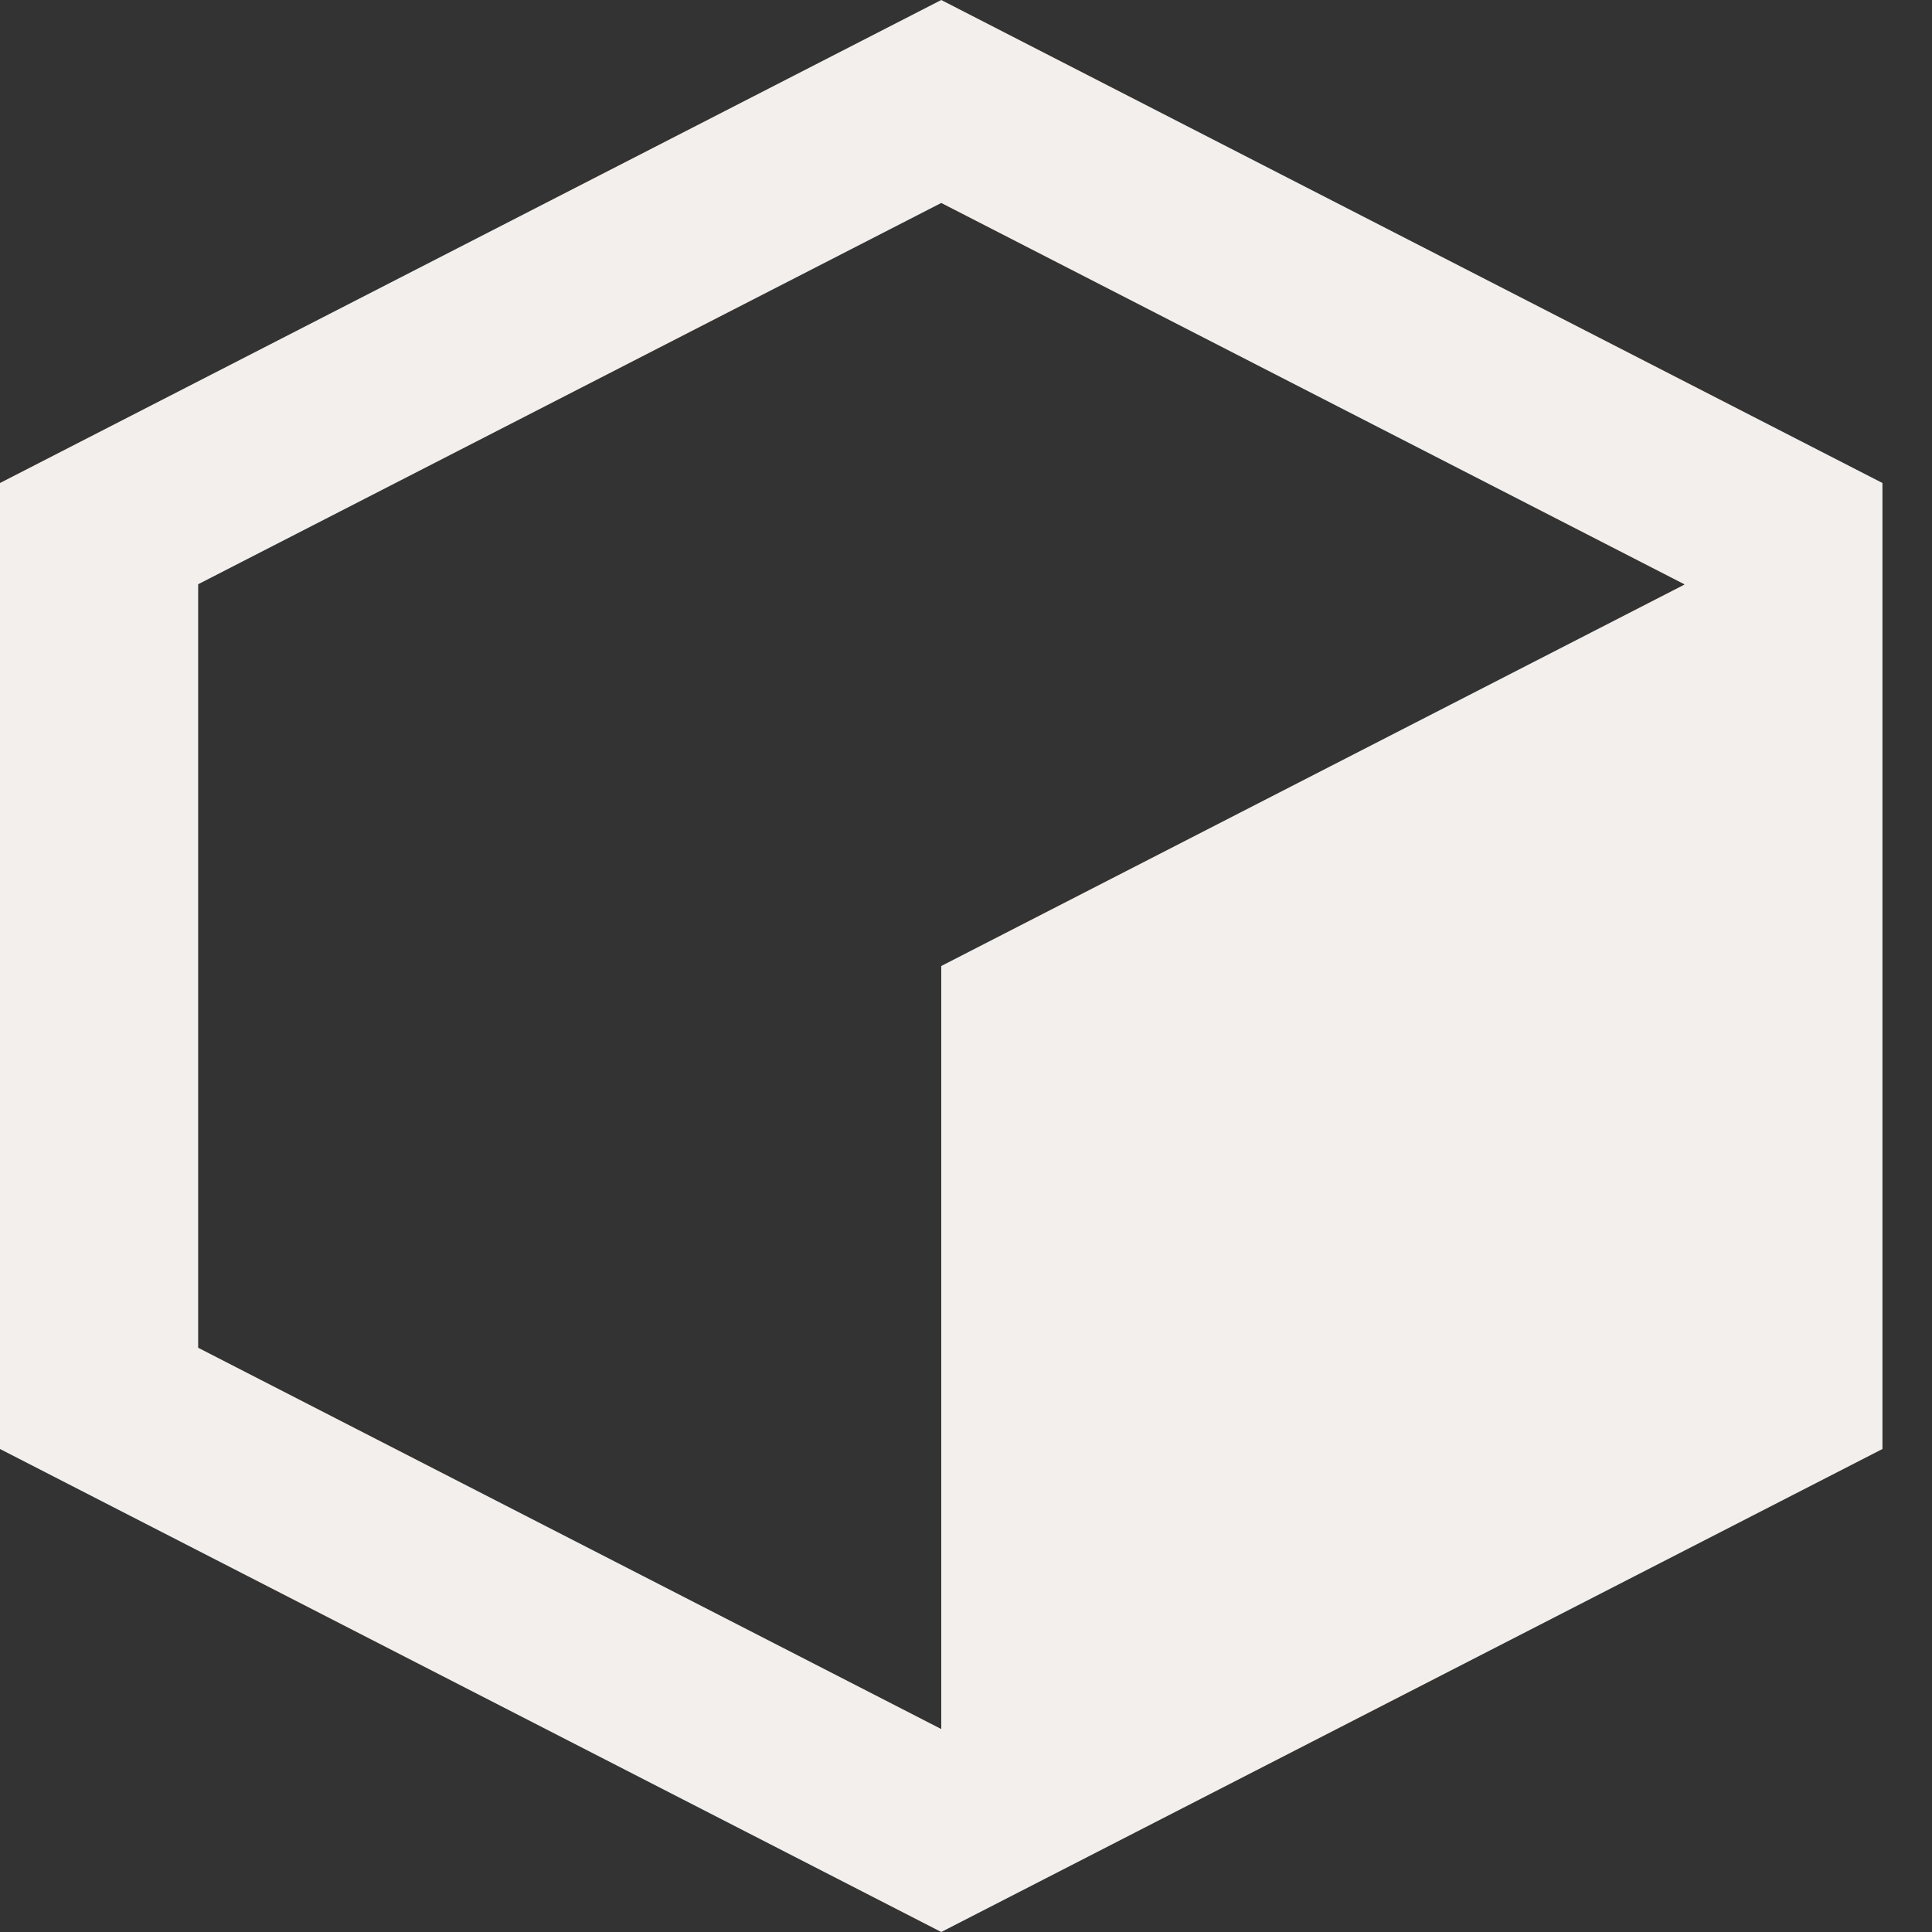 <svg xmlns="http://www.w3.org/2000/svg" width="37" height="37" viewBox="0 0 37 37" fill="none"><rect x="0" y="0" width="37" height="37" fill="#333333" stroke="none"/><path d="M18.026 0L0 9.25V27.75L18.026 37L36.051 27.75V9.25L18.026 0ZM32.256 11.189V11.197L18.026 18.5V33.113L3.795 25.811V11.189L18.026 3.887L32.256 11.189Z" fill="#F2EFEC"></path></svg>